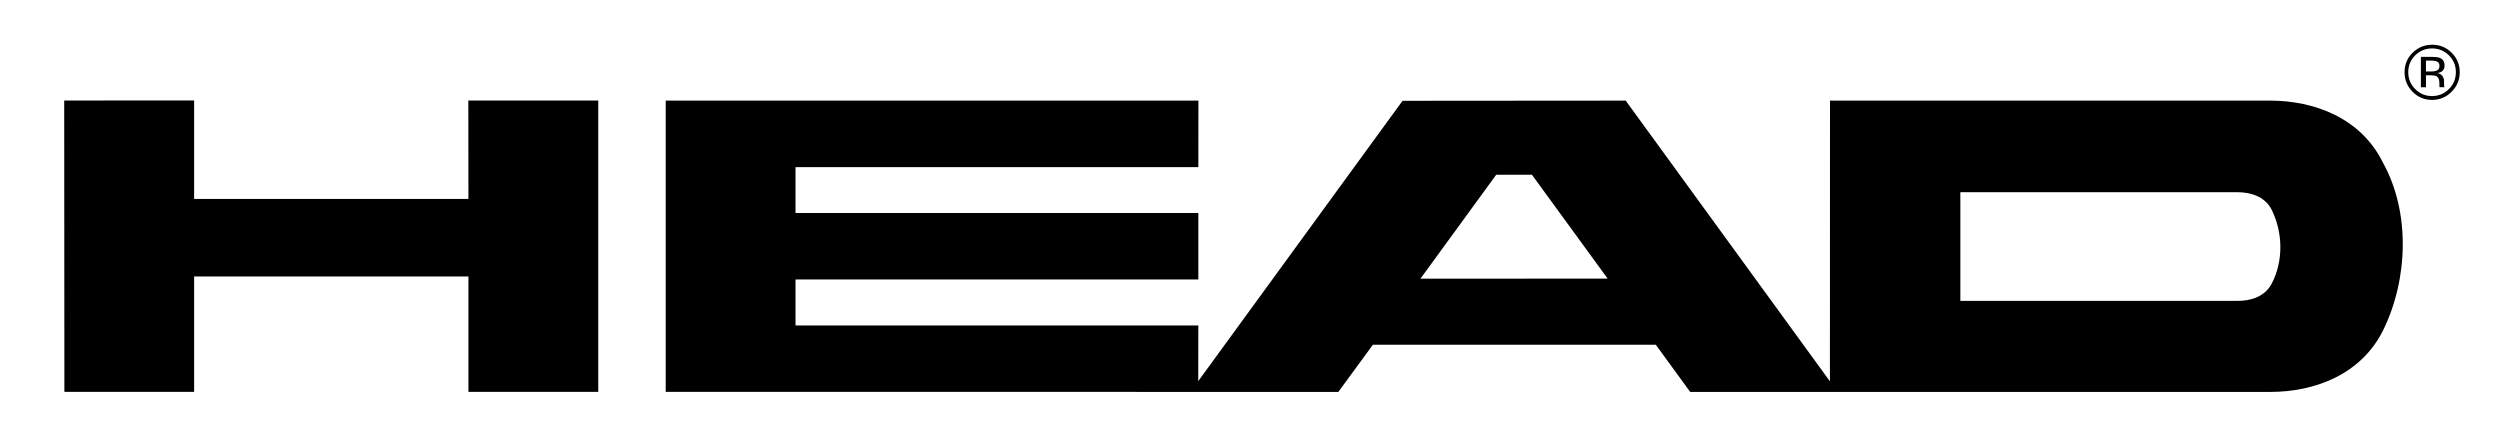 <?xml version="1.0" encoding="utf-8"?>
<!-- Generator: Adobe Illustrator 26.5.0, SVG Export Plug-In . SVG Version: 6.00 Build 0)  -->
<svg version="1.1" id="Ebene_1" xmlns="http://www.w3.org/2000/svg" xmlns:xlink="http://www.w3.org/1999/xlink" x="0px" y="0px"
	 viewBox="0 0 285 50" style="enable-background:new 0 0 285 50;" xml:space="preserve">
<style type="text/css">
	.st0{display:none;}
	.st1{display:inline;fill:none;stroke:#E6007E;stroke-width:0.15;}
	.st2{display:inline;fill:none;stroke:#E6007E;stroke-width:0.15;stroke-dasharray:3.897;}
</style>
<g id="wordmark">
	<g>
		<path d="M271.66,18.55c-2.53-5.14-7.87-7.08-12.88-7.08h-50.16l-0.01,32l-23.28-32l-25.44,0.02L136.6,43.45l0.01-6.35H90.69v-5.24
			h45.92v-7.58H90.69v-5.23h45.92l0.01-7.58H75.89v33.2l76.68,0.01l3.94-5.38h32.25l3.92,5.38h66.14c5.01,0,10.36-1.95,12.88-7.08
			C274.56,31.73,274.76,24.14,271.66,18.55z M161.93,31.77l8.64-11.85h4.07l8.63,11.84L161.93,31.77z M258.97,32.34
			c-0.81,1.54-2.48,1.97-3.91,1.96h-31.58V21.91h31.55c1.44,0,3.11,0.42,3.92,1.96C260.28,26.52,260.31,29.8,258.97,32.34z"/>
		<polygon points="22.13,22.68 53.4,22.68 53.39,11.46 68.2,11.46 68.2,44.67 53.4,44.67 53.4,31.52 22.13,31.52 22.13,44.67 
			7.34,44.67 7.32,11.46 22.13,11.45 		"/>
		<path d="M277.25,5.52c0.76,0,1.39,0.26,1.93,0.79c0.53,0.53,0.79,1.17,0.79,1.92s-0.26,1.4-0.79,1.92
			c-0.53,0.53-1.17,0.8-1.93,0.8c-0.75,0-1.39-0.26-1.92-0.8c-0.53-0.53-0.79-1.17-0.79-1.92s0.26-1.38,0.79-1.92
			C275.86,5.79,276.51,5.52,277.25,5.52z M280.41,8.23c0-0.87-0.31-1.61-0.92-2.22c-0.61-0.61-1.36-0.91-2.23-0.91
			c-0.87,0-1.6,0.31-2.22,0.91c-0.62,0.61-0.92,1.36-0.92,2.22c0,0.88,0.31,1.62,0.91,2.23c0.61,0.62,1.36,0.93,2.22,0.93
			c0.87,0,1.62-0.31,2.23-0.93C280.1,9.84,280.41,9.1,280.41,8.23z M278.1,7.54c0,0.26-0.12,0.44-0.37,0.53
			c-0.14,0.05-0.33,0.08-0.6,0.08h-0.57V6.91h0.54c0.35,0,0.61,0.04,0.76,0.13C278.02,7.13,278.1,7.29,278.1,7.54z M275.98,6.49
			v3.46h0.58V8.58h0.5c0.33,0,0.56,0.04,0.7,0.11c0.22,0.13,0.33,0.39,0.33,0.79v0.28l0.01,0.11c0,0.01,0.01,0.02,0.01,0.04
			c0,0.01,0,0.02,0.01,0.03h0.57l-0.03-0.04c-0.01-0.03-0.03-0.09-0.03-0.18c-0.01-0.09-0.01-0.18-0.01-0.26V9.21
			c0-0.17-0.06-0.35-0.18-0.54c-0.13-0.18-0.32-0.3-0.59-0.34c0.21-0.03,0.38-0.09,0.5-0.17c0.22-0.15,0.33-0.37,0.33-0.68
			c0-0.44-0.18-0.73-0.54-0.88c-0.21-0.08-0.52-0.12-0.95-0.12h-1.21V6.49z"/>
	</g>
</g>
<g id="protective_x5F_zone" class="st0">
	<rect x="-23.2" y="-21.75" class="st1" width="334.47" height="99.65"/>
	<line class="st1" x1="280.51" y1="-21.86" x2="280.51" y2="77.9"/>
	<line class="st1" x1="274.05" y1="-21.86" x2="274.05" y2="77.9"/>
	<line class="st1" x1="280.54" y1="44.67" x2="7.29" y2="44.67"/>
	<line class="st1" x1="280.51" y1="11.47" x2="7.35" y2="11.47"/>
	<polygon class="st2" points="-38.73,22.67 -7.46,22.67 -7.47,11.45 7.35,11.45 7.34,44.67 -7.46,44.67 -7.46,31.52 -38.73,31.52 
		-38.73,44.67 -53.52,44.67 -53.54,11.45 -38.73,11.45 	"/>
	<polygon class="st2" points="295.32,22.71 326.6,22.71 326.59,11.48 341.4,11.48 341.4,44.7 326.6,44.7 326.6,31.55 295.32,31.55 
		295.32,44.7 280.54,44.7 280.52,11.48 295.32,11.48 	"/>
	<polygon class="st1" points="22.13,-10.54 53.4,-10.54 53.39,-21.76 68.2,-21.76 68.2,11.46 53.4,11.46 53.4,-1.69 22.13,-1.69 
		22.13,11.46 7.34,11.46 7.32,-21.76 22.13,-21.76 	"/>
	<polygon class="st1" points="22.11,55.9 53.39,55.9 53.38,44.68 68.19,44.68 68.19,77.9 53.39,77.9 53.39,64.74 22.11,64.74 
		22.11,77.9 7.33,77.9 7.31,44.68 22.11,44.67 	"/>
</g>
</svg>
